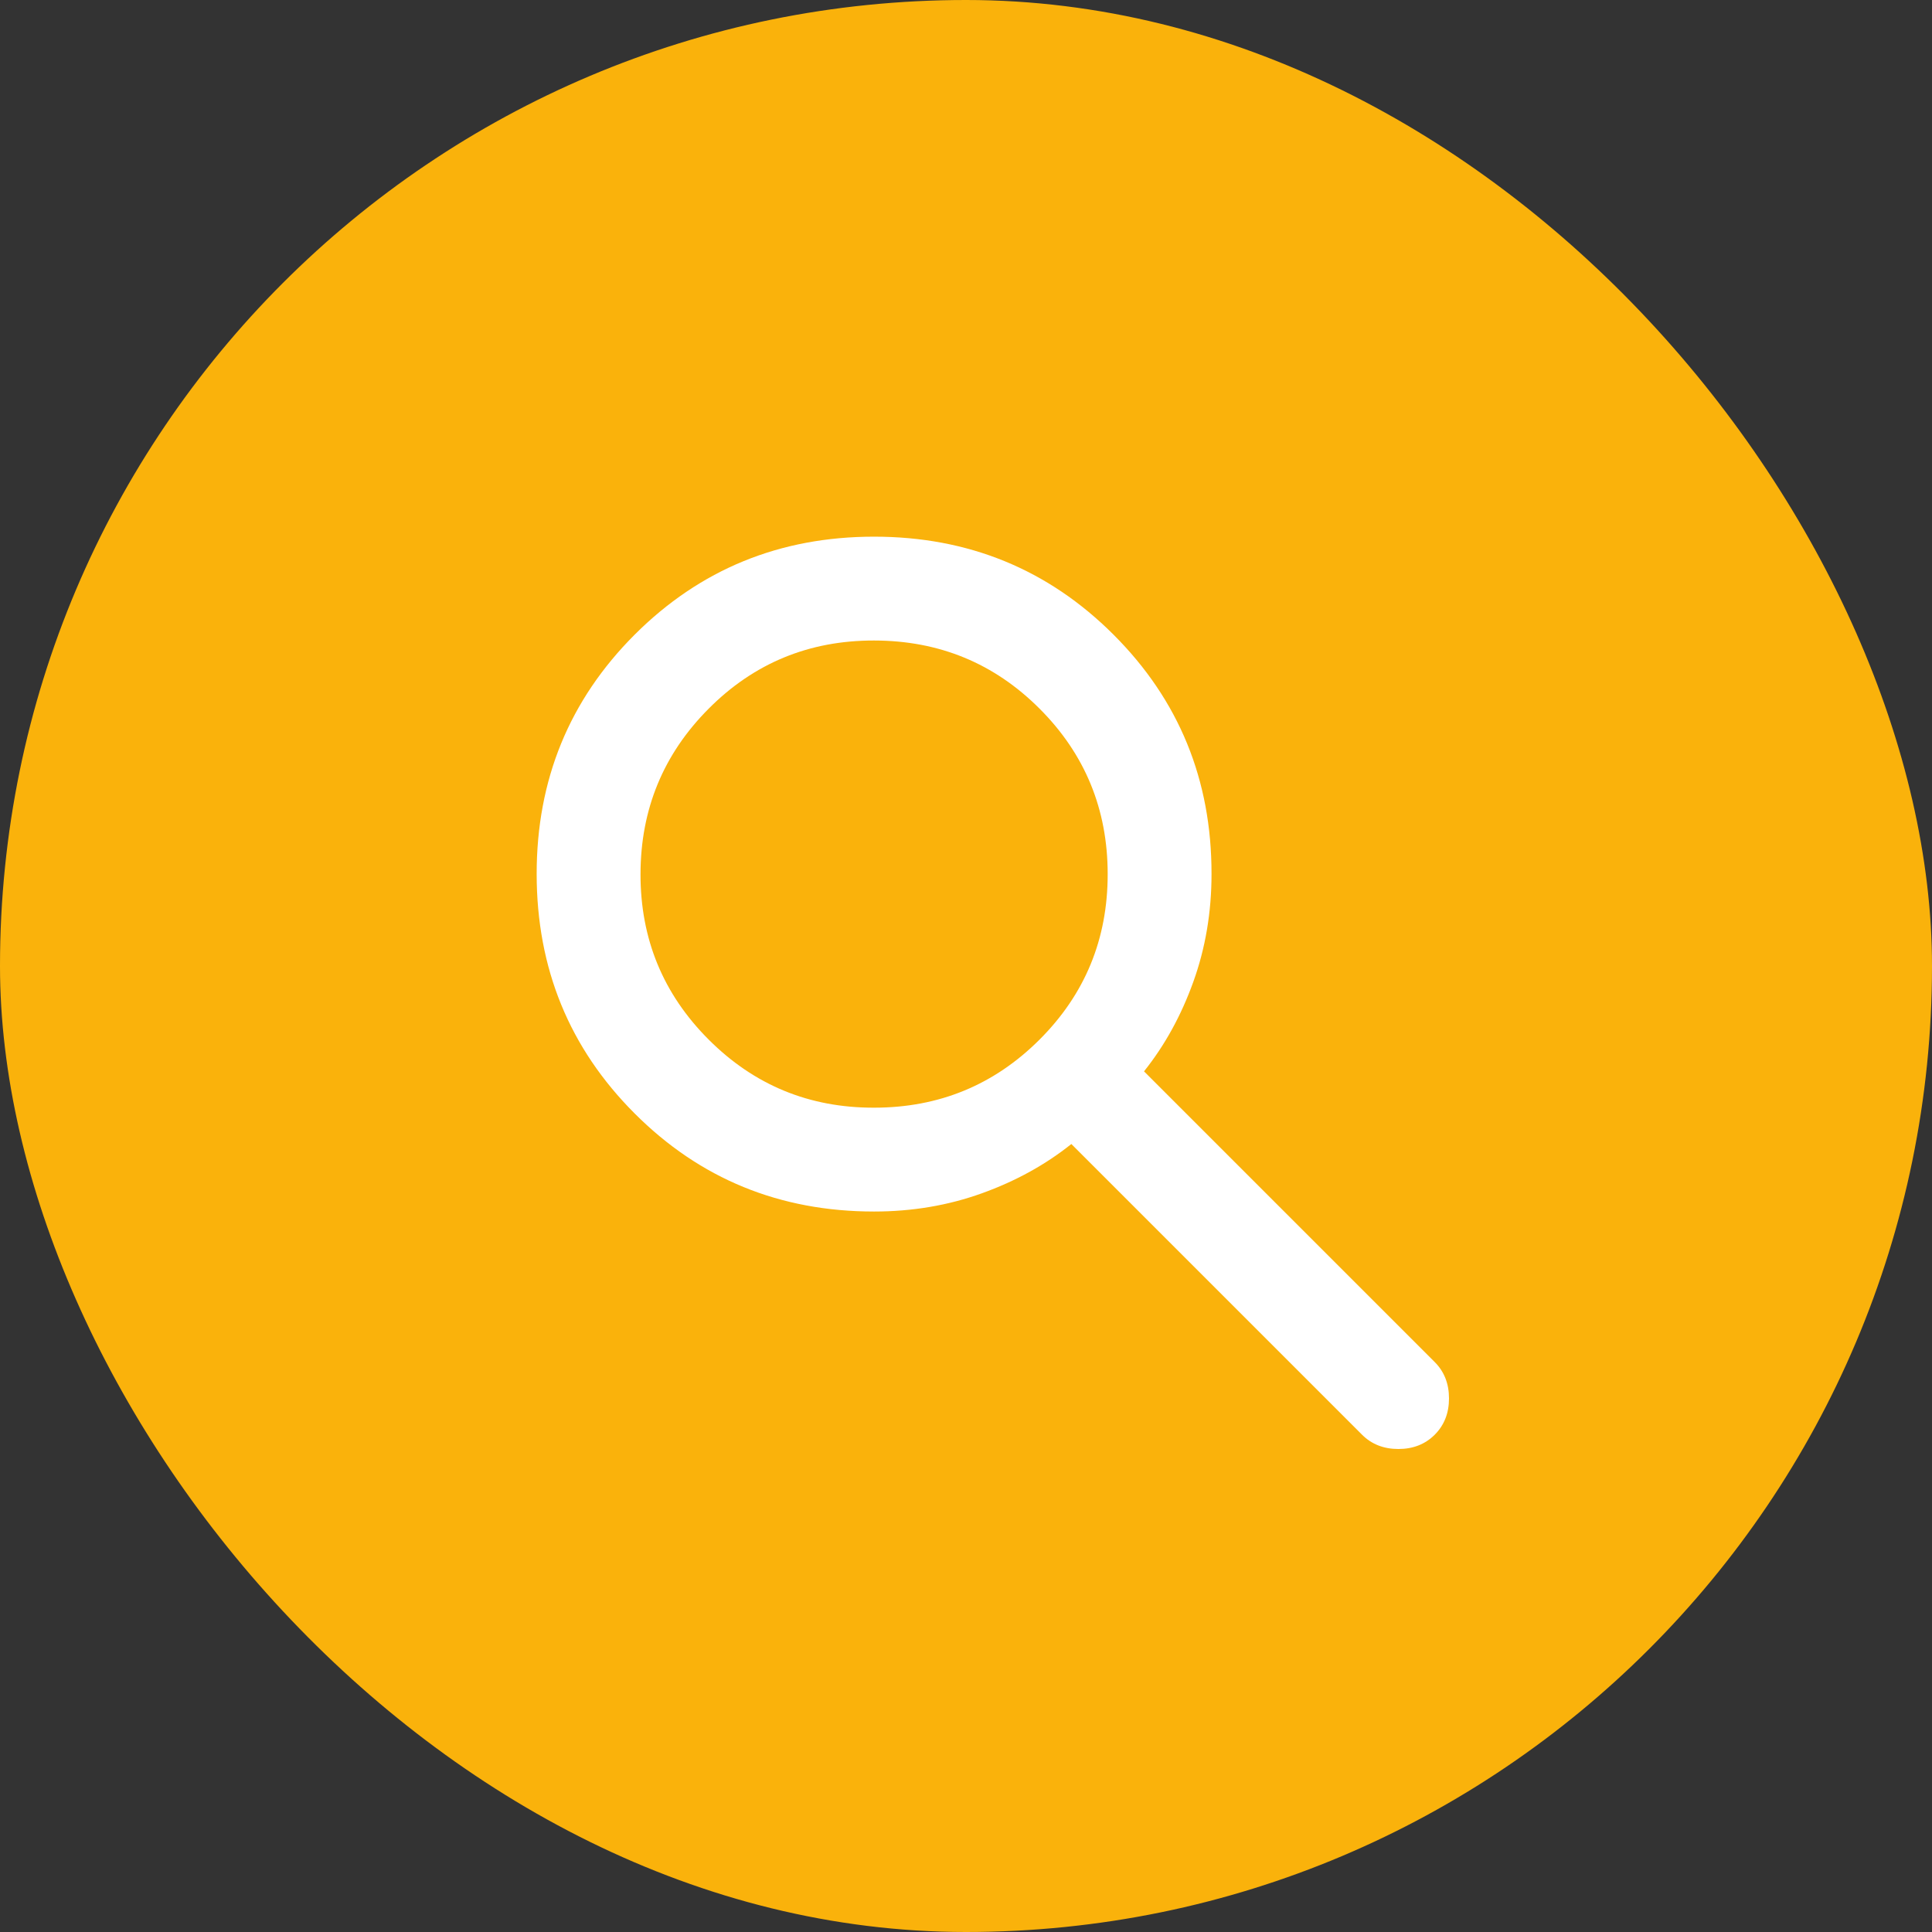 <?xml version="1.0" encoding="UTF-8"?> <svg xmlns="http://www.w3.org/2000/svg" width="36" height="36" viewBox="0 0 36 36" fill="none"><rect x="0" y="0" width="36" height="36" fill="#333333" stroke="none"/><rect width="36" height="36" rx="18" fill="#FAB20B"></rect><path d="M16.287 22.575C14.53 22.575 13.043 21.966 11.826 20.748C10.609 19.531 10.001 18.044 10 16.287C9.999 14.531 10.608 13.044 11.826 11.826C13.044 10.609 14.531 10 16.287 10C18.043 10 19.531 10.609 20.749 11.826C21.968 13.044 22.577 14.531 22.575 16.287C22.575 16.997 22.462 17.666 22.236 18.294C22.01 18.923 21.704 19.479 21.317 19.963L26.734 25.38C26.911 25.557 27 25.783 27 26.057C27 26.331 26.911 26.557 26.734 26.734C26.557 26.911 26.331 27 26.057 27C25.783 27 25.557 26.911 25.38 26.734L19.963 21.317C19.479 21.704 18.923 22.01 18.294 22.236C17.666 22.462 16.997 22.575 16.287 22.575ZM16.287 20.64C17.496 20.64 18.524 20.217 19.371 19.371C20.218 18.525 20.641 17.497 20.64 16.287C20.64 15.078 20.216 14.05 19.371 13.205C18.526 12.359 17.498 11.936 16.287 11.935C15.077 11.933 14.049 12.357 13.205 13.205C12.36 14.053 11.937 15.08 11.935 16.287C11.933 17.494 12.356 18.522 13.205 19.371C14.053 20.22 15.081 20.643 16.287 20.64Z" fill="white"></path></svg> 